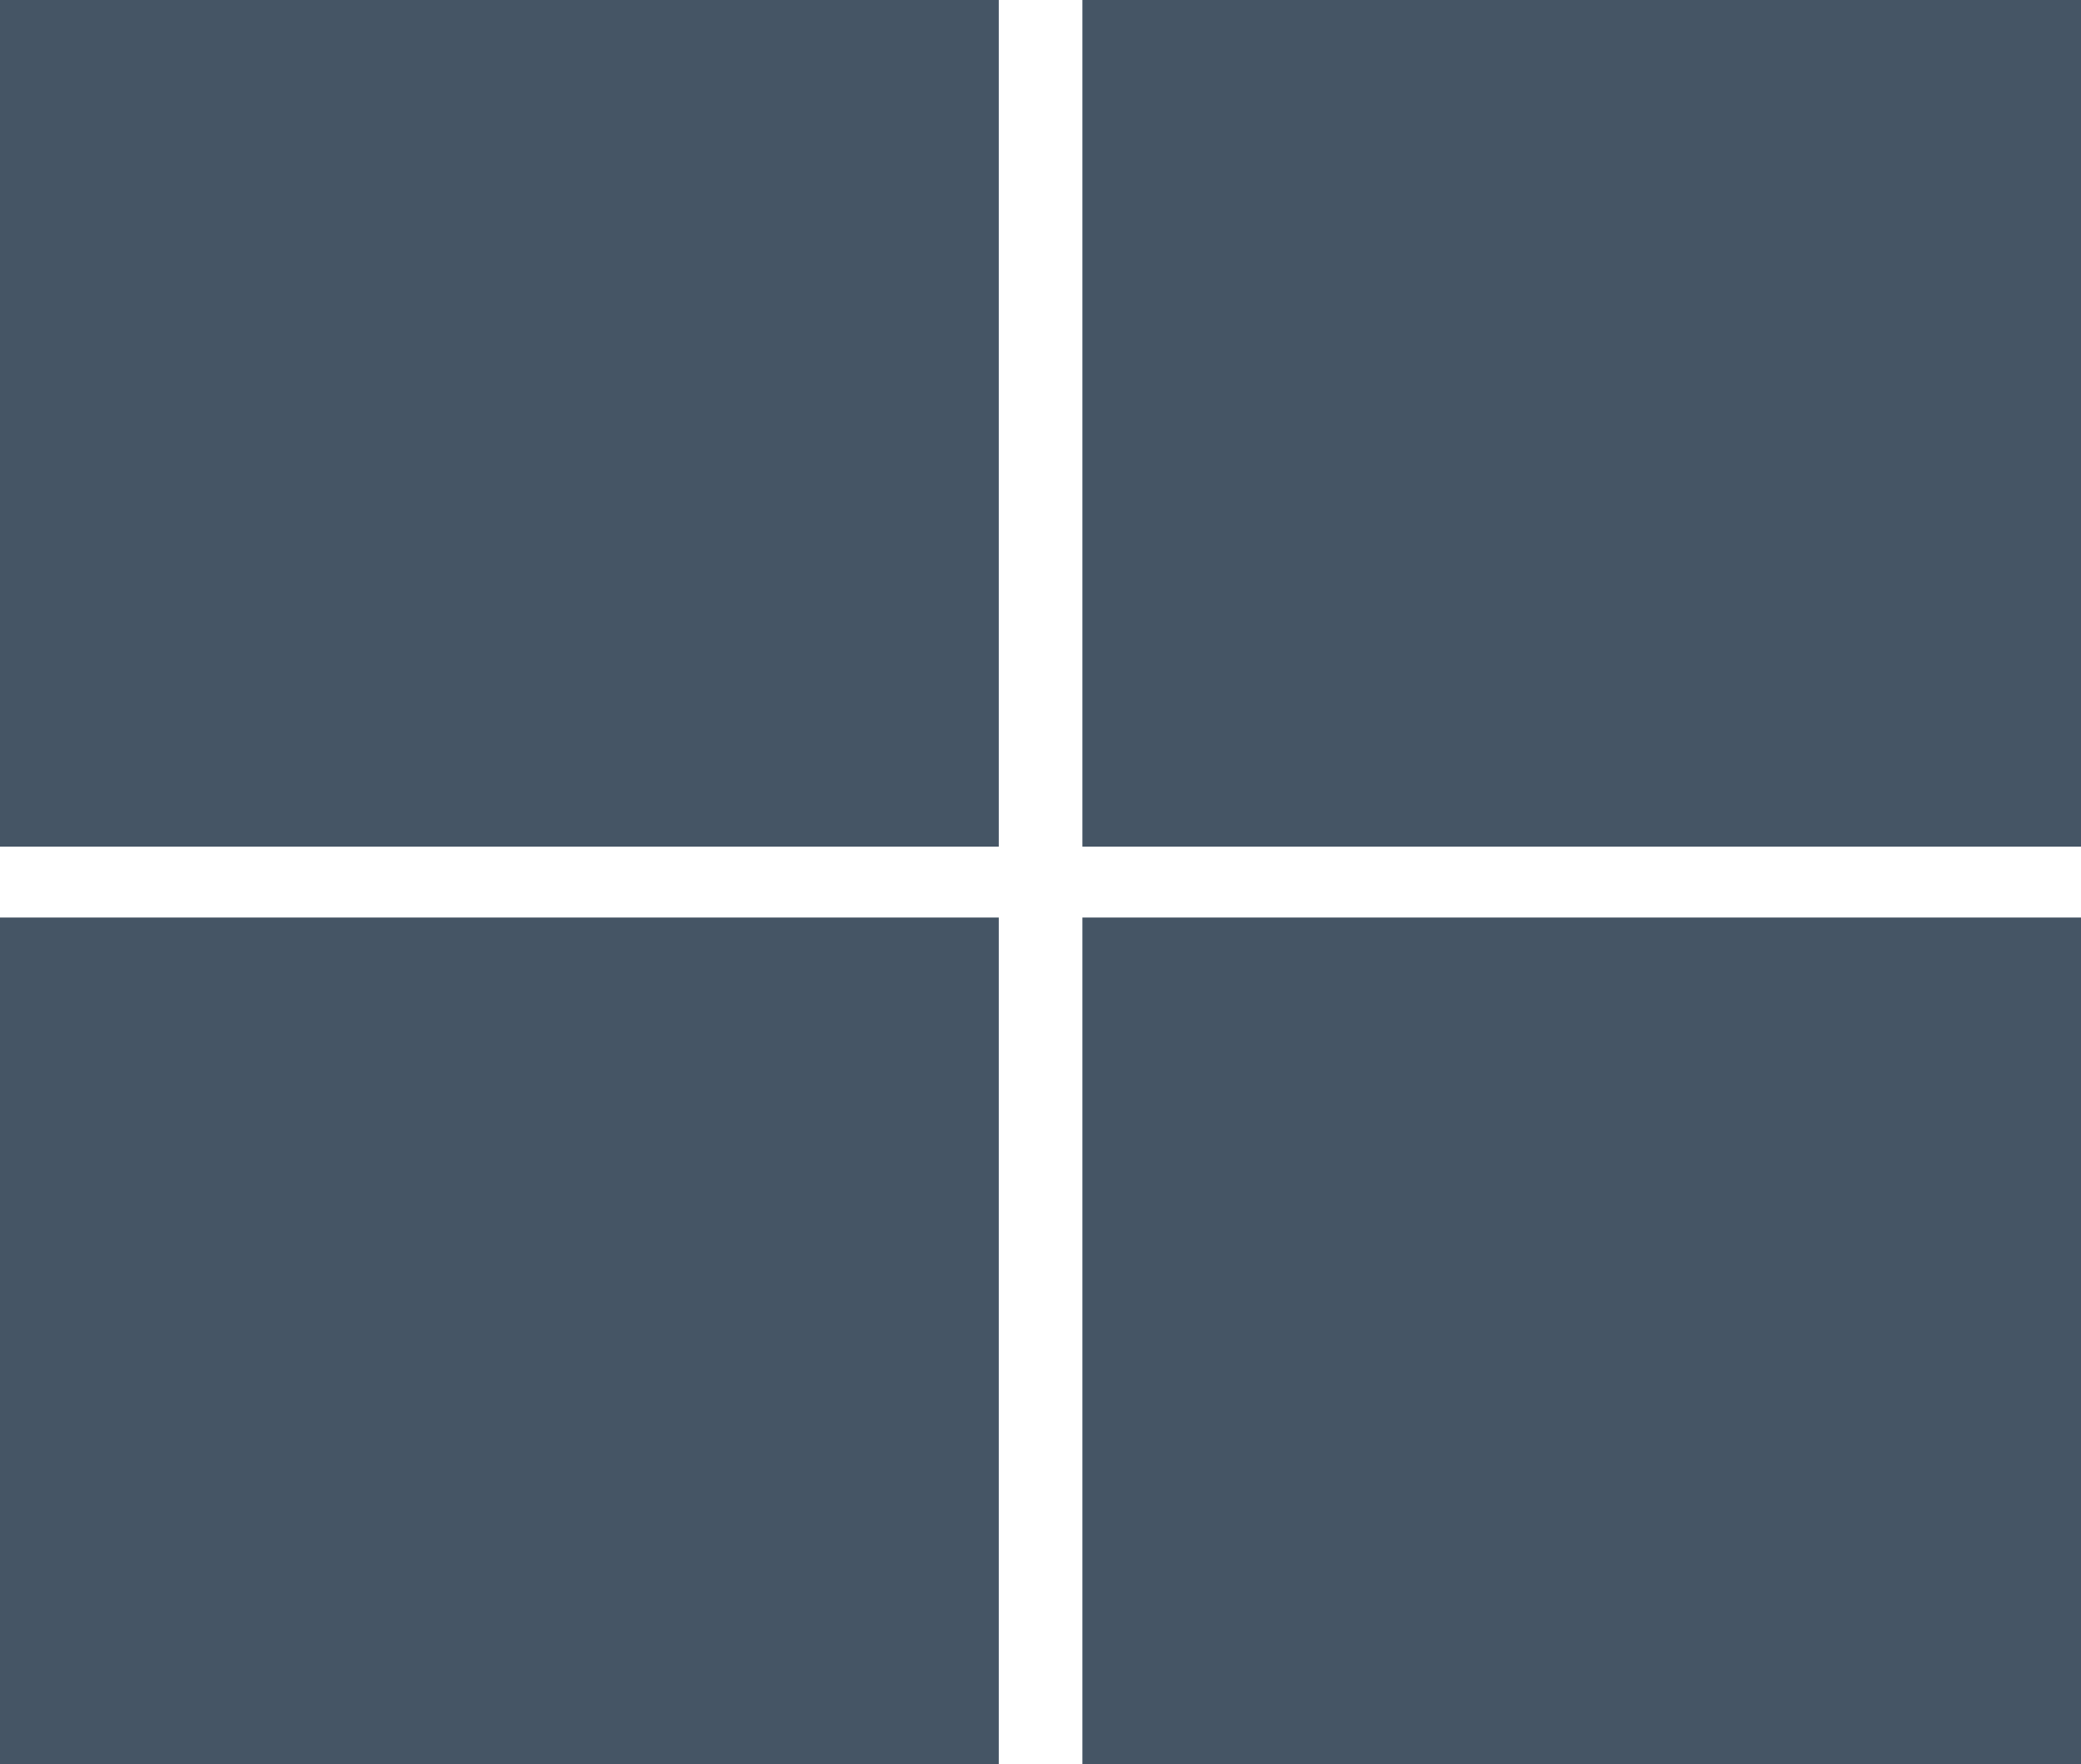 <?xml version="1.0" encoding="UTF-8"?><svg id="Layer_2" xmlns="http://www.w3.org/2000/svg" viewBox="0 0 117.97 100"><defs><style>.cls-1{fill:#455565;}</style></defs><g id="Layer_1-2"><path class="cls-1" d="m0,0h56.62v47.99H0V0Zm61.36,0h56.62v47.99h-56.62V0ZM0,52.01h56.62v47.99H0v-47.99Zm61.36,0h56.62v47.99h-56.62v-47.99Z"/></g></svg>